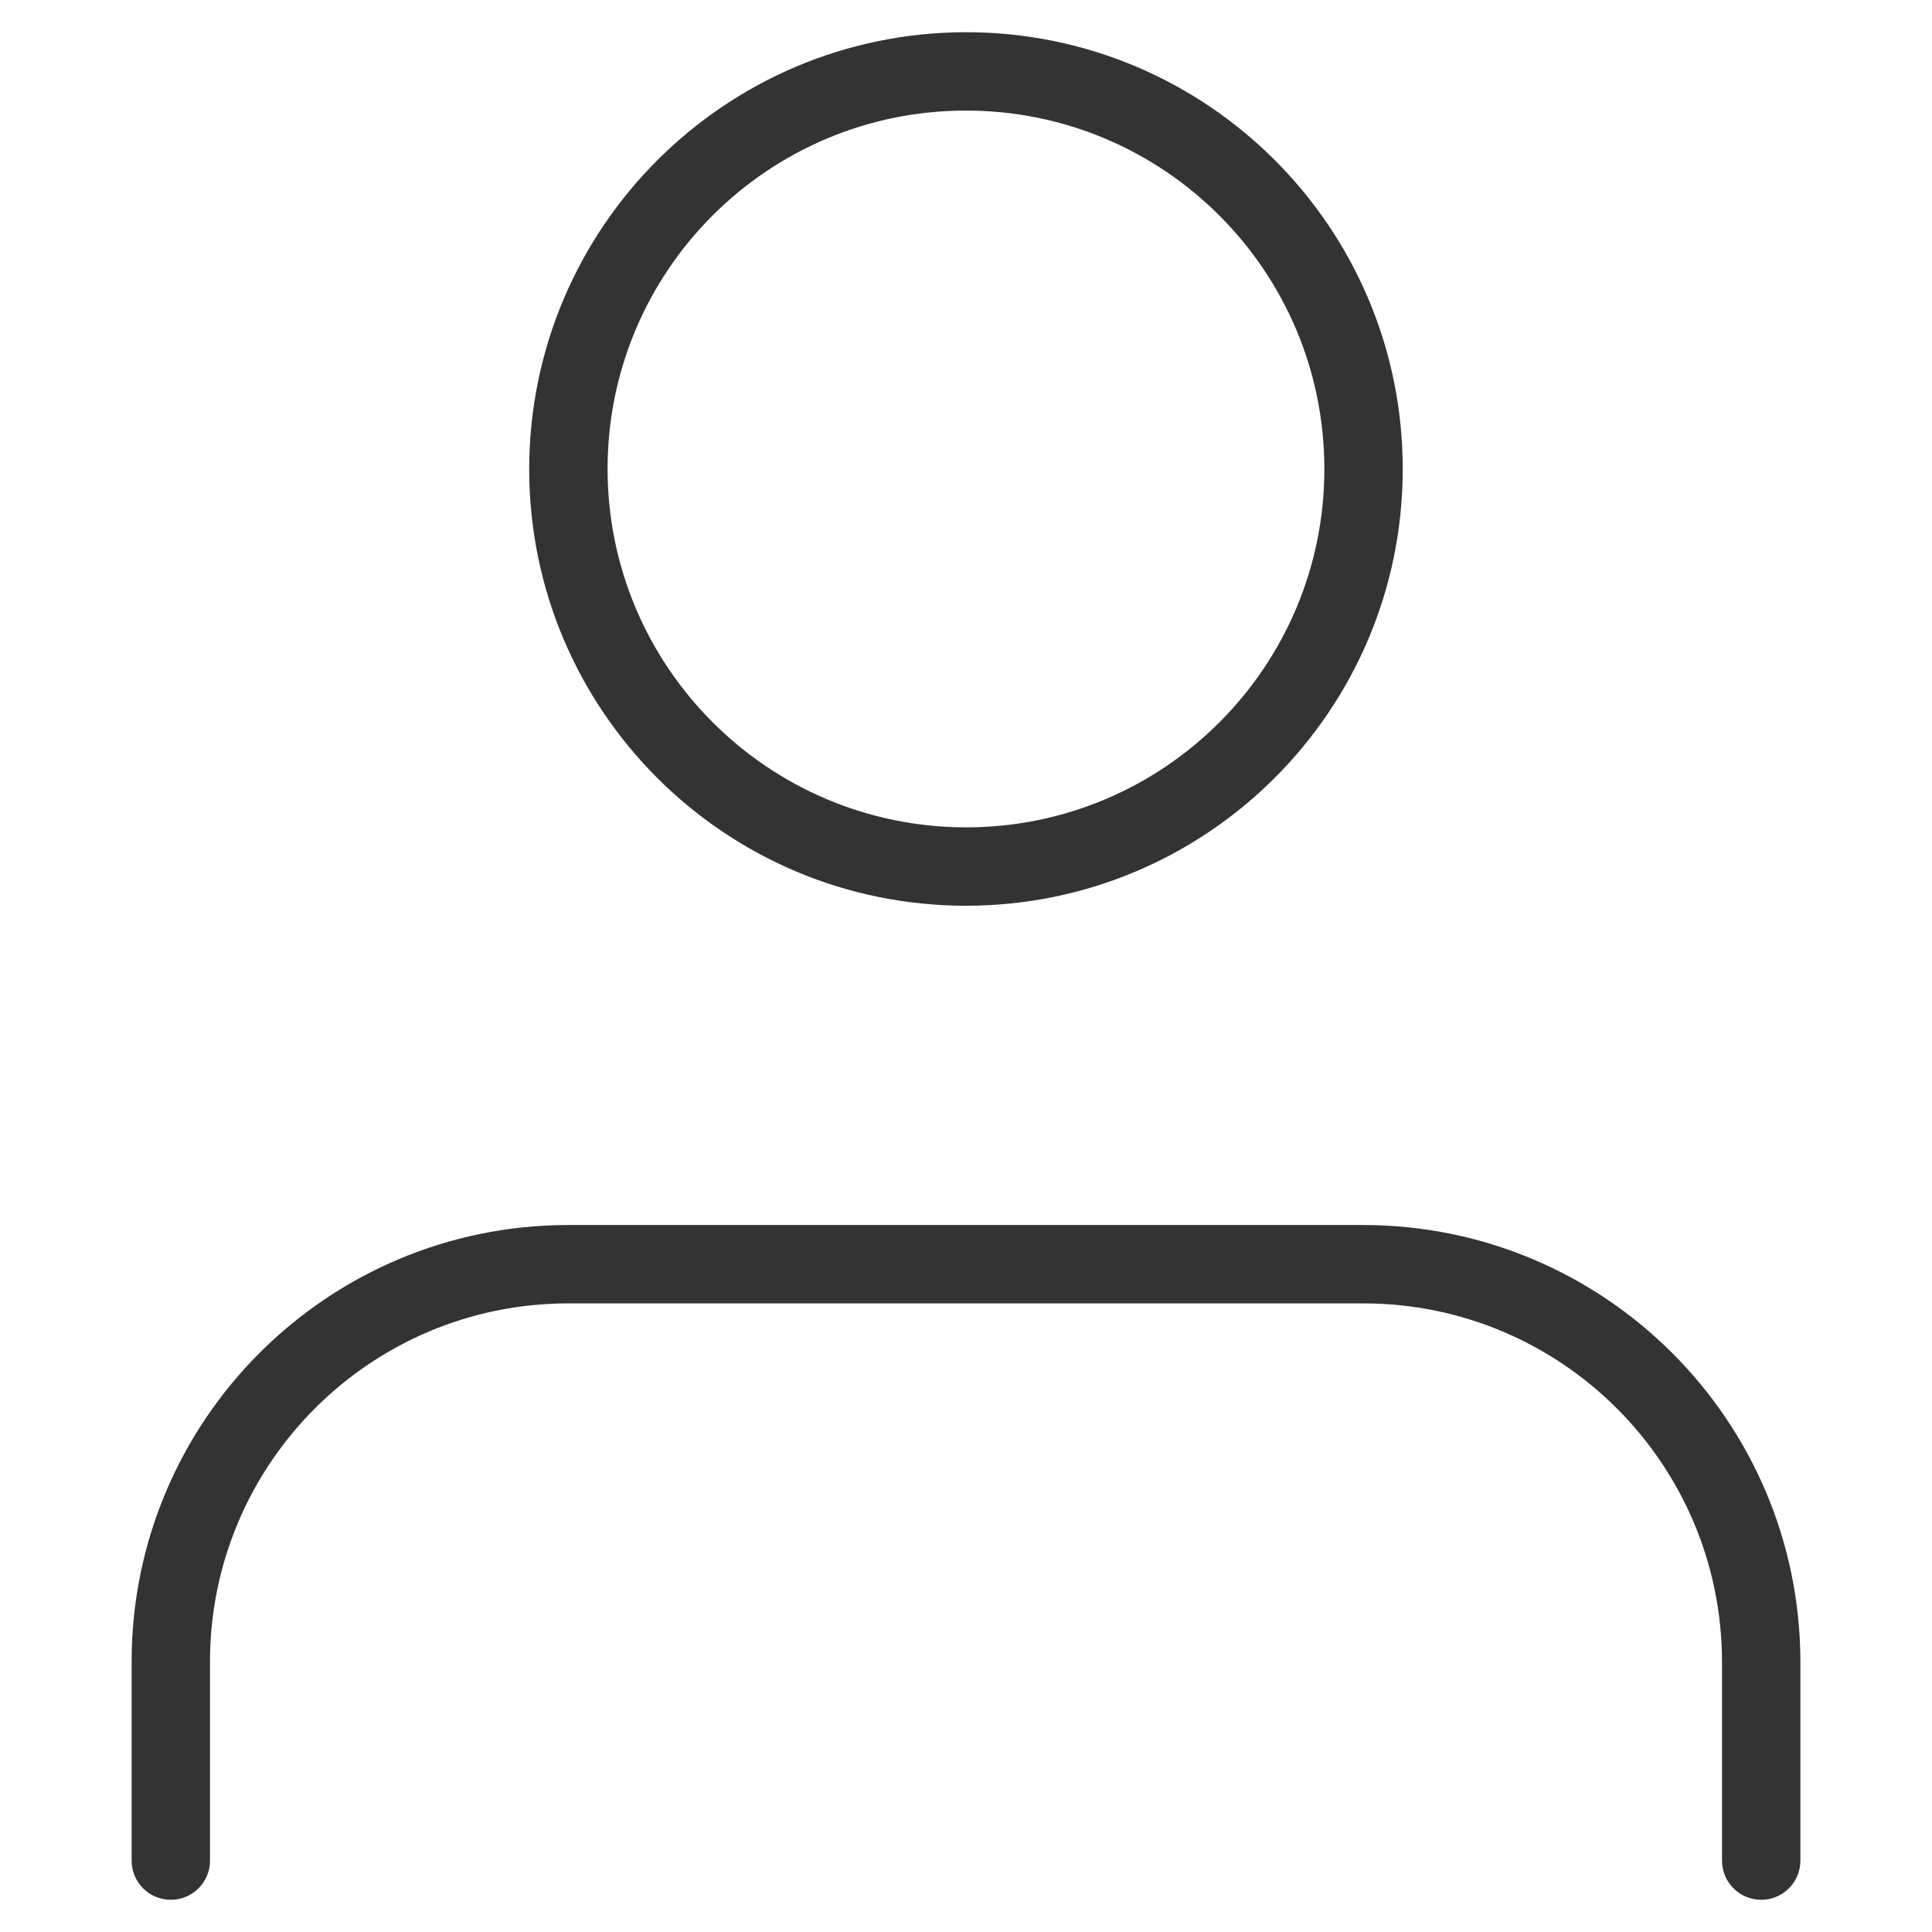 <?xml version="1.0" encoding="utf-8"?>
<!-- Generator: Adobe Illustrator 27.7.0, SVG Export Plug-In . SVG Version: 6.00 Build 0)  -->
<svg version="1.1" id="レイヤー_1" xmlns="http://www.w3.org/2000/svg" xmlns:xlink="http://www.w3.org/1999/xlink" x="0px"
	 y="0px" viewBox="0 0 300 300" enable-background="new 0 0 300 300" xml:space="preserve">
<g transform="translate(-1033.854 -36.031)">
	<g transform="translate(1034.354 36.531)">
		<path fill="#333333" d="M272.978,294.5c-3.361,0-6.085-2.724-6.085-6.085v-30.874c-0.034-30.721-24.93-55.618-55.651-55.651
			H87.758c-30.735,0-55.651,24.916-55.651,55.651v30.874c0,3.361-2.724,6.085-6.085,6.085s-6.085-2.724-6.085-6.085v-30.874
			c0-37.456,30.364-67.821,67.821-67.821h123.484c37.437,0.047,67.774,30.384,67.821,67.821v30.874
			C279.063,291.776,276.339,294.5,272.978,294.5z"/>
		<path fill="#333333" d="M149.494,4.5c37.456,0,67.821,30.364,67.821,67.821s-30.364,67.821-67.821,67.821
			s-67.821-30.364-67.821-67.821l0,0C81.72,34.884,112.057,4.547,149.494,4.5z M149.494,127.972
			c30.735,0,55.651-24.916,55.651-55.651S180.229,16.67,149.494,16.67S93.843,41.585,93.843,72.321l0,0
			C93.876,103.042,118.772,127.939,149.494,127.972z"/>
	</g>
</g>
</svg>
